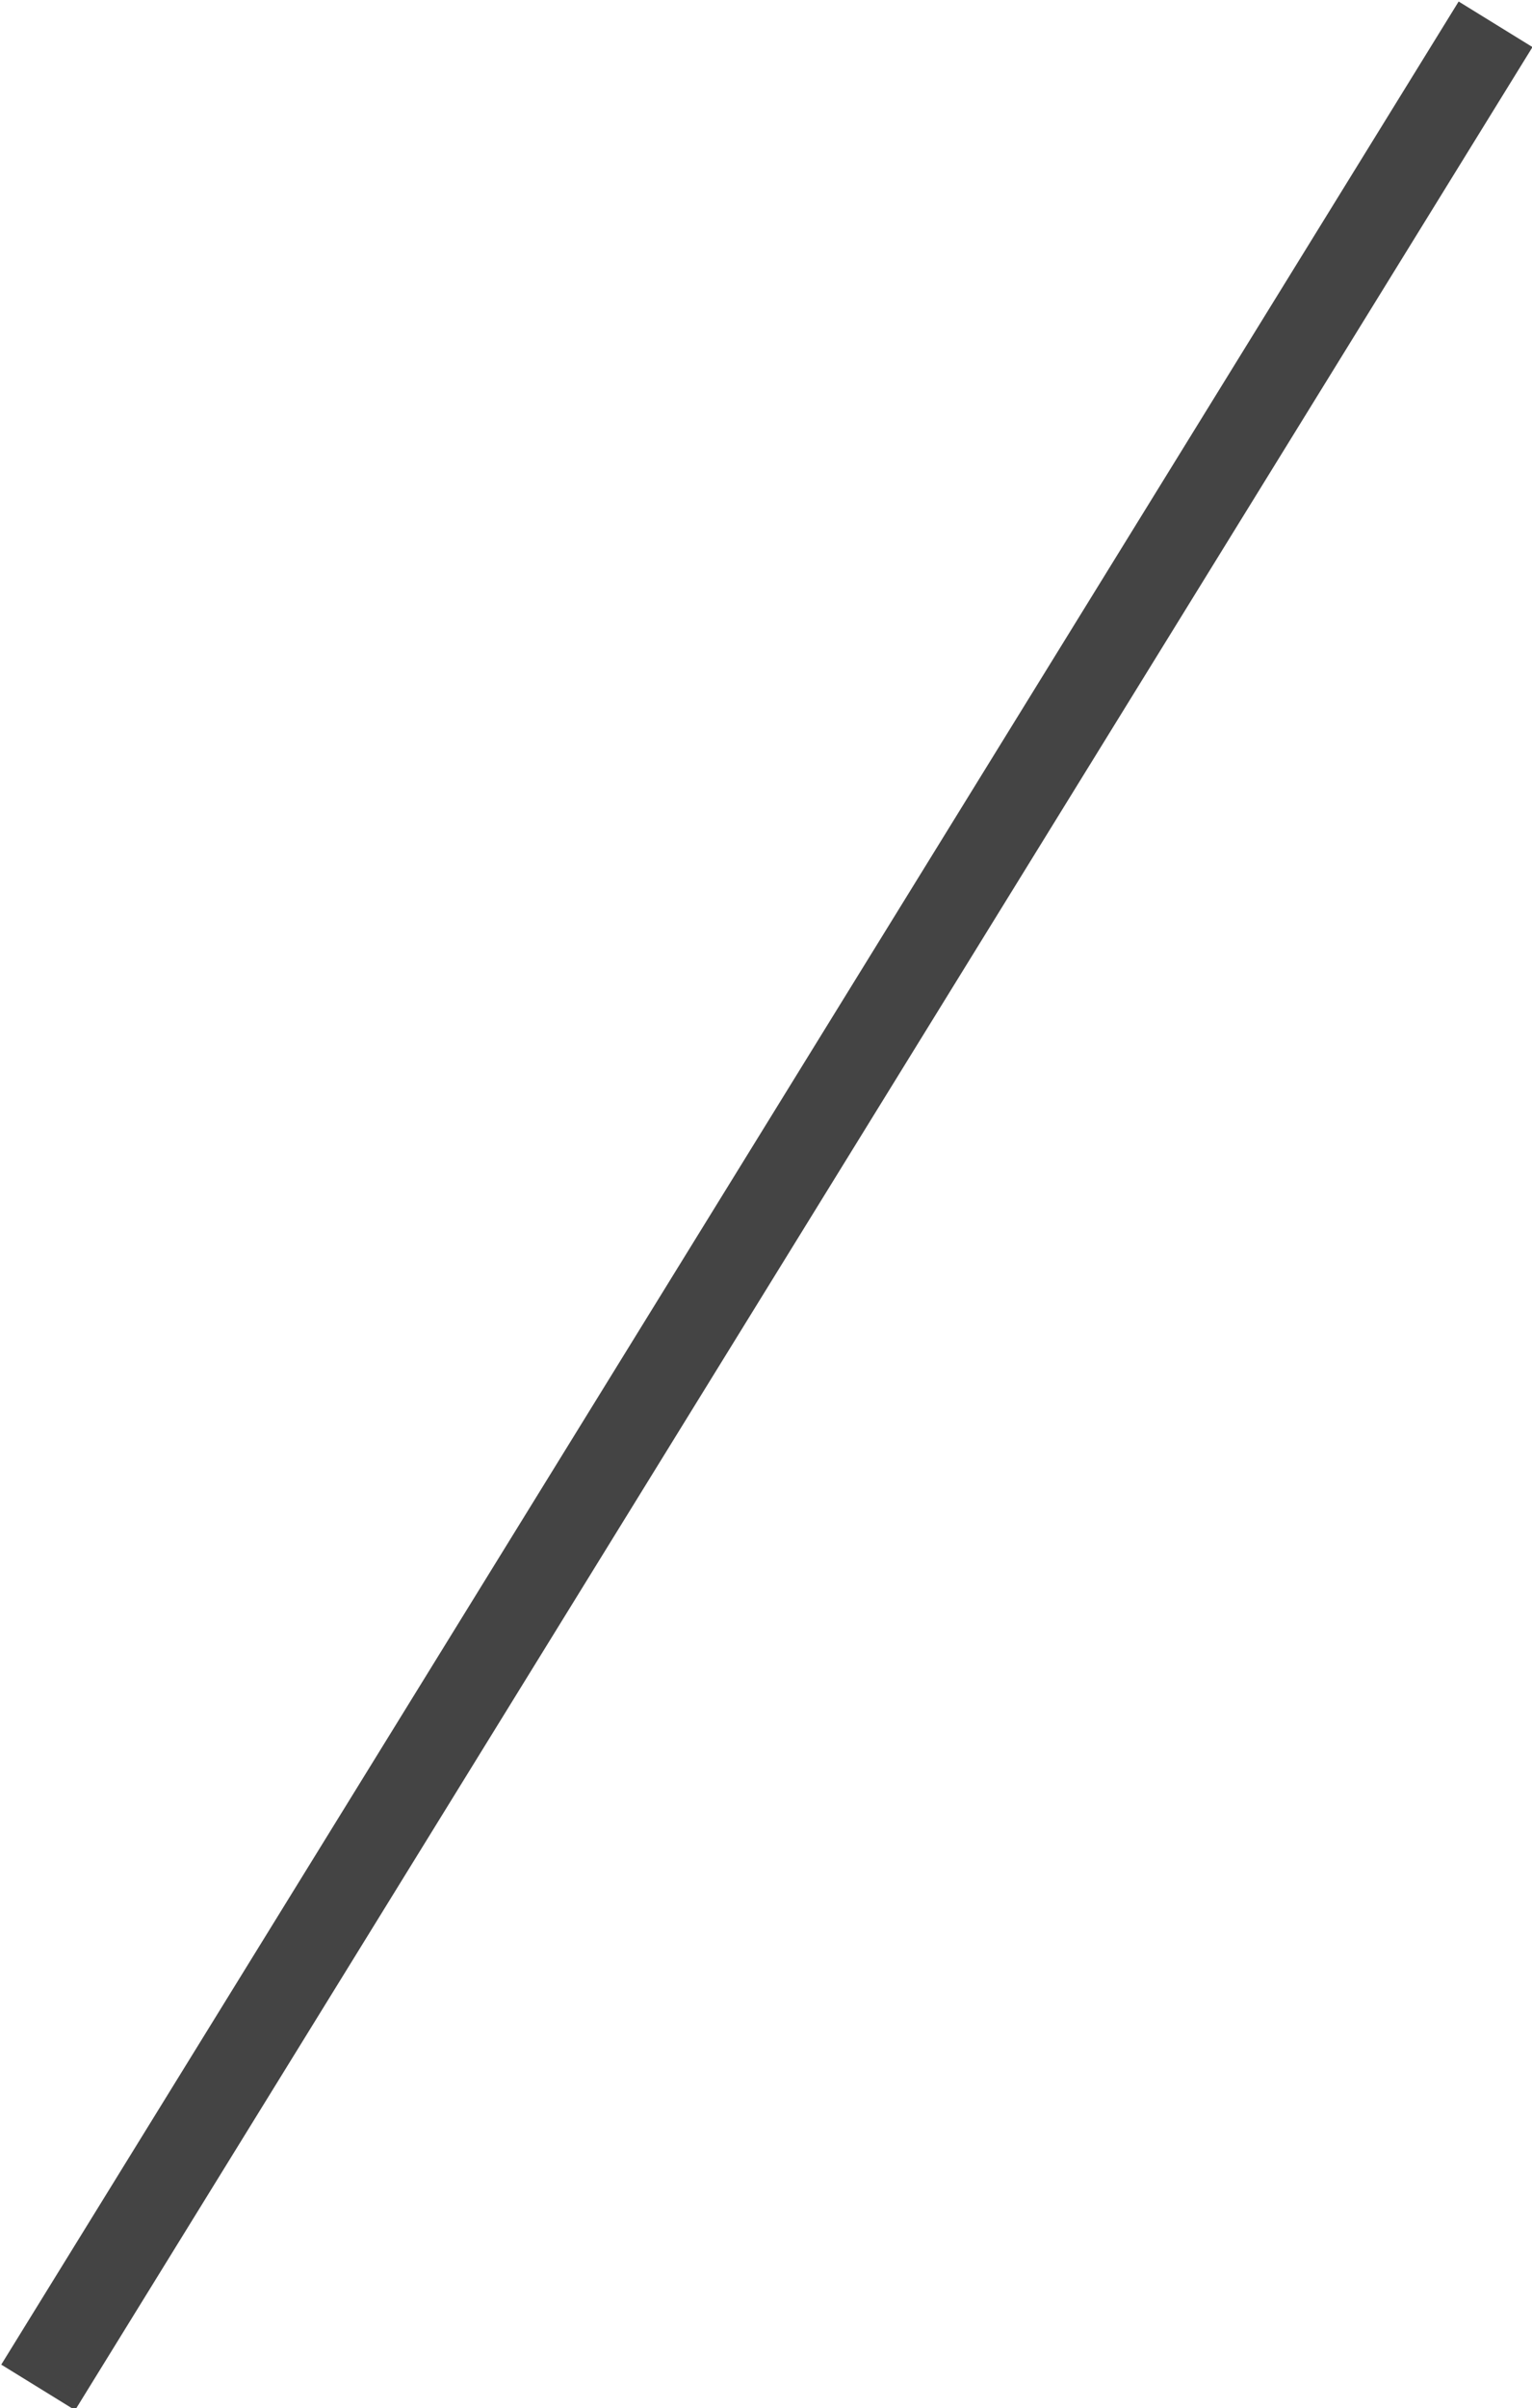 <svg xmlns="http://www.w3.org/2000/svg" width="17.66" height="27.75" viewBox="0 0 17.66 27.75">
  <defs>
    <style>
      .cls-1 {
        fill: none;
        stroke: #444;
        stroke-width: 1px;
        fill-rule: evenodd;
      }
    </style>
  </defs>
  <path id="fukidashi-otoku-r.svg" class="cls-1" d="M3161.8,6775.37L3145,6802.6" transform="translate(-3144.56 -6775.09)"/>
</svg>

